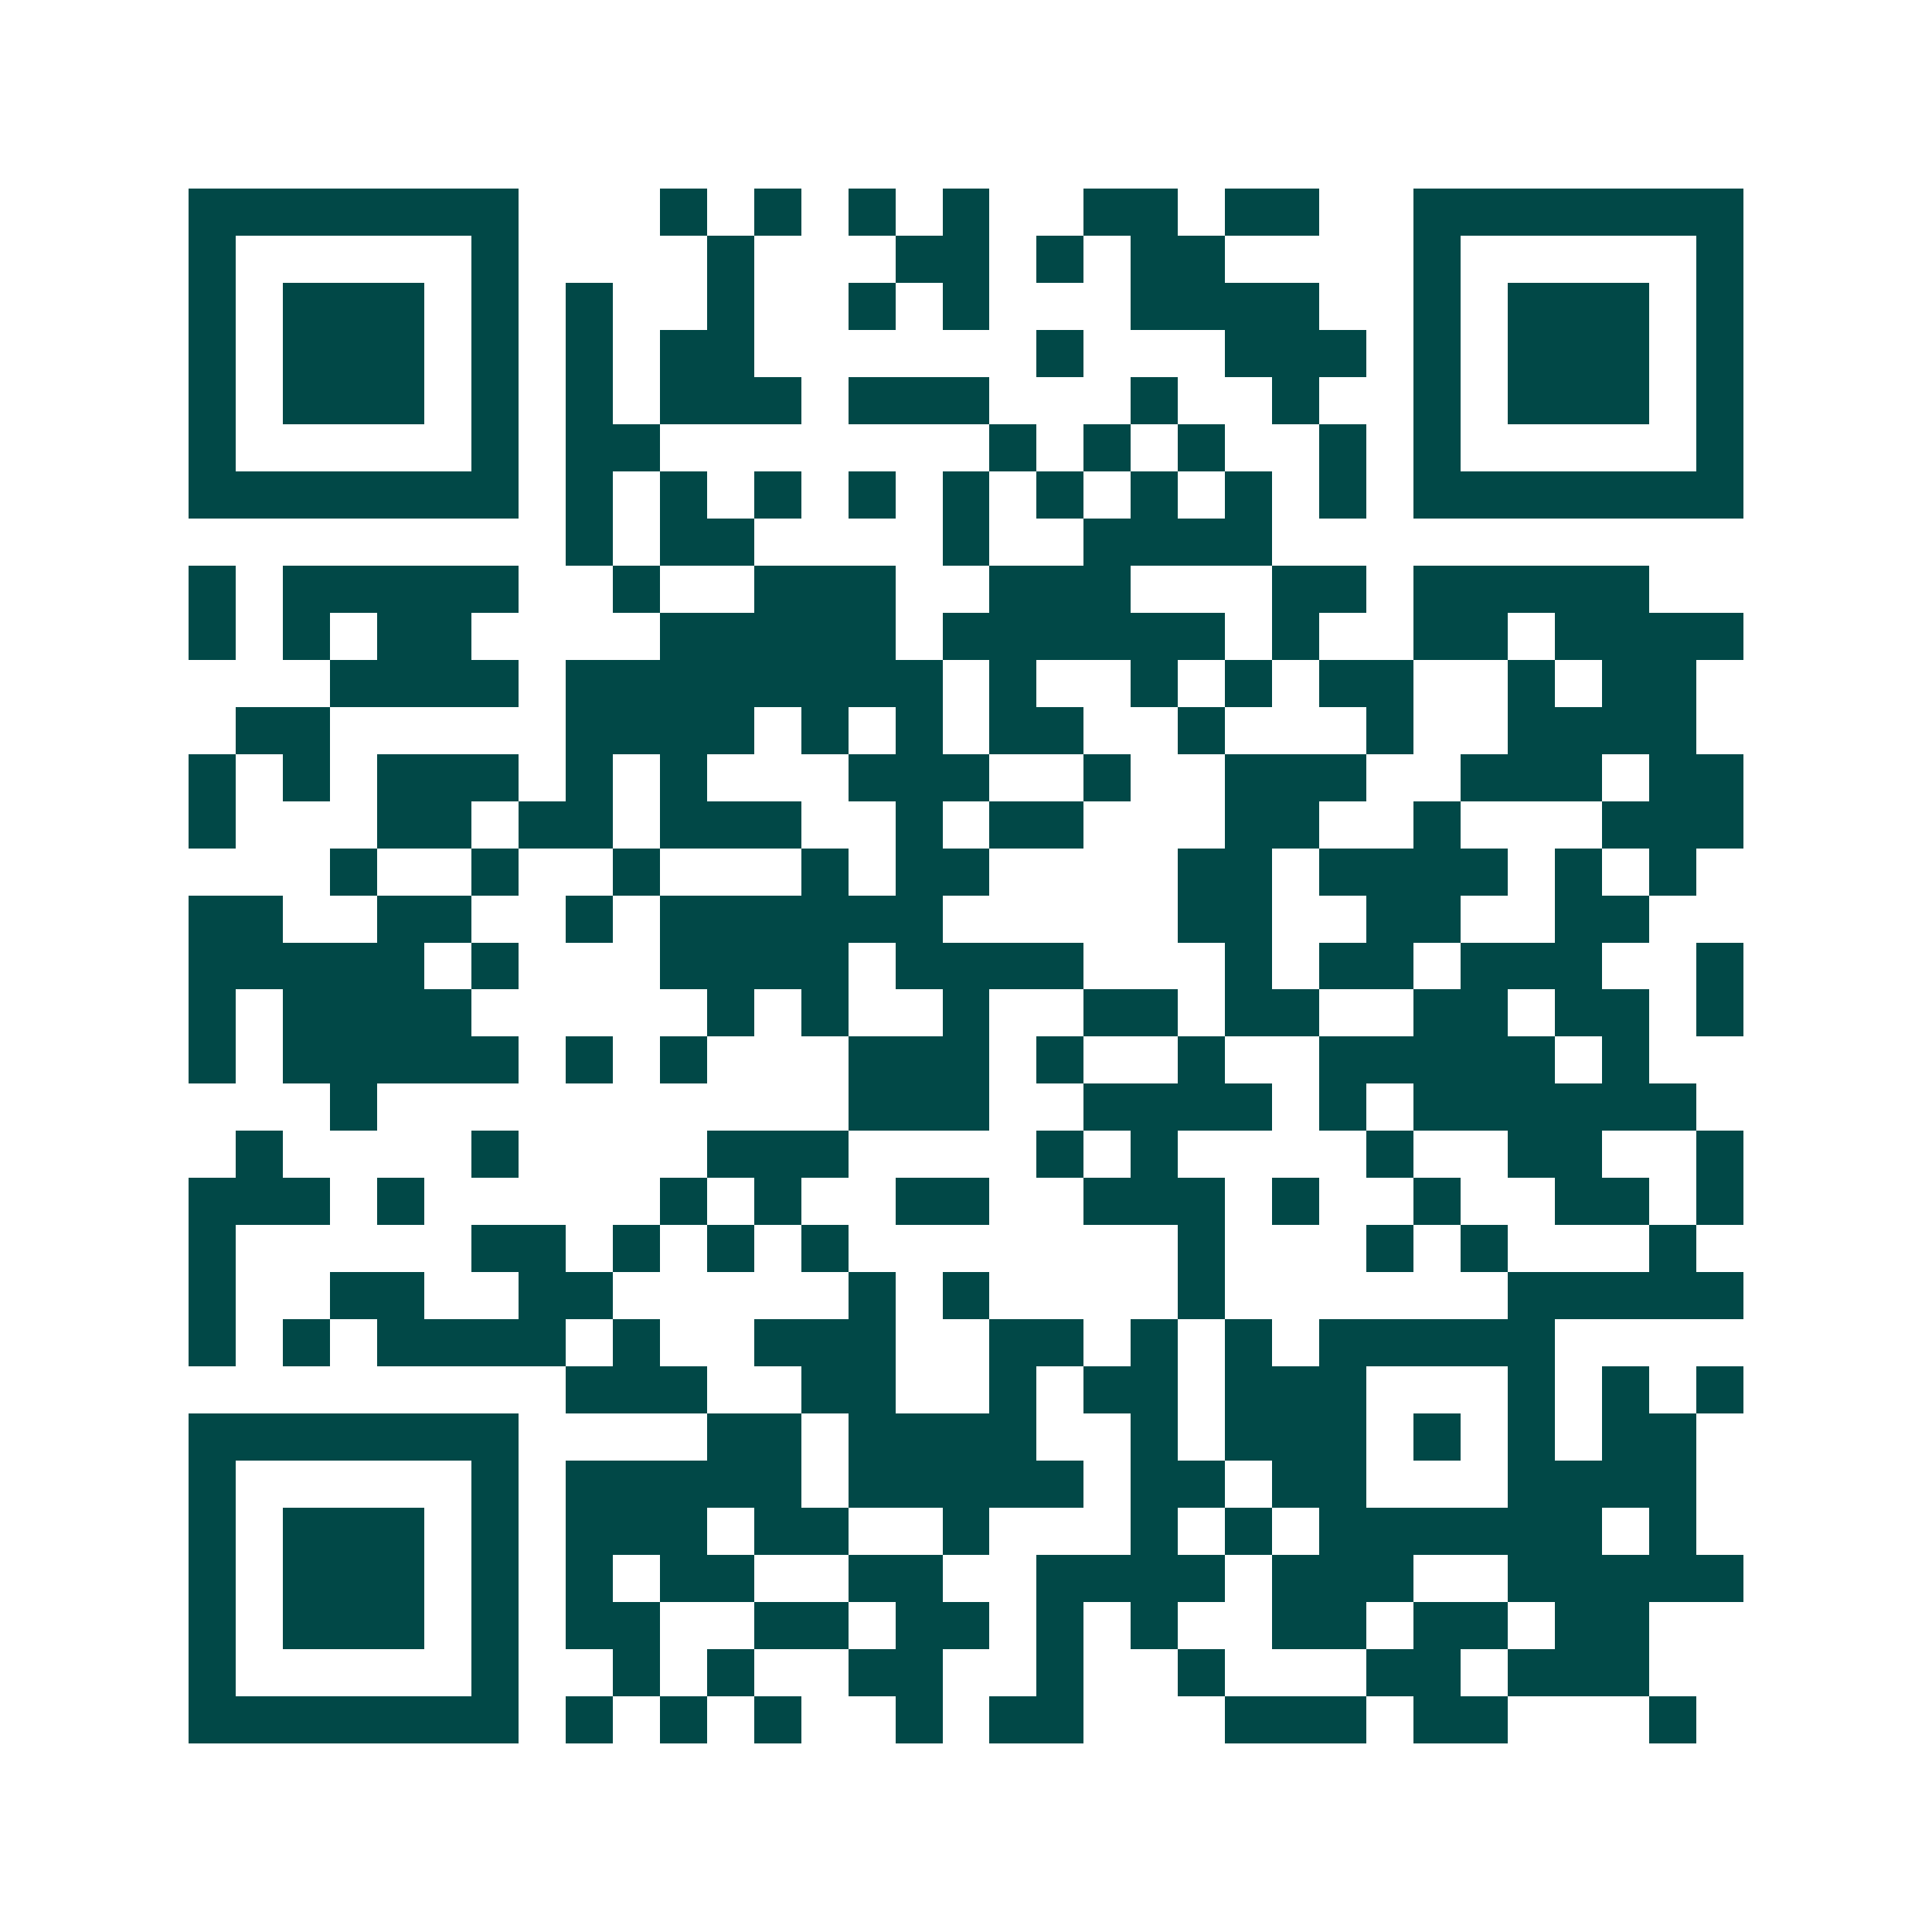 <svg xmlns="http://www.w3.org/2000/svg" width="200" height="200" viewBox="0 0 41 41" shape-rendering="crispEdges"><path fill="#ffffff" d="M0 0h41v41H0z"/><path stroke="#014847" d="M4 4.5h7m3 0h1m1 0h1m1 0h1m1 0h1m2 0h2m1 0h2m2 0h7M4 5.5h1m5 0h1m4 0h1m3 0h2m1 0h1m1 0h2m4 0h1m5 0h1M4 6.5h1m1 0h3m1 0h1m1 0h1m2 0h1m2 0h1m1 0h1m3 0h4m2 0h1m1 0h3m1 0h1M4 7.5h1m1 0h3m1 0h1m1 0h1m1 0h2m6 0h1m3 0h3m1 0h1m1 0h3m1 0h1M4 8.5h1m1 0h3m1 0h1m1 0h1m1 0h3m1 0h3m3 0h1m2 0h1m2 0h1m1 0h3m1 0h1M4 9.5h1m5 0h1m1 0h2m7 0h1m1 0h1m1 0h1m2 0h1m1 0h1m5 0h1M4 10.5h7m1 0h1m1 0h1m1 0h1m1 0h1m1 0h1m1 0h1m1 0h1m1 0h1m1 0h1m1 0h7M12 11.5h1m1 0h2m4 0h1m2 0h4M4 12.5h1m1 0h5m2 0h1m2 0h3m2 0h3m3 0h2m1 0h5M4 13.5h1m1 0h1m1 0h2m4 0h5m1 0h6m1 0h1m2 0h2m1 0h4M7 14.5h4m1 0h8m1 0h1m2 0h1m1 0h1m1 0h2m2 0h1m1 0h2M5 15.5h2m5 0h4m1 0h1m1 0h1m1 0h2m2 0h1m3 0h1m2 0h4M4 16.5h1m1 0h1m1 0h3m1 0h1m1 0h1m3 0h3m2 0h1m2 0h3m2 0h3m1 0h2M4 17.5h1m3 0h2m1 0h2m1 0h3m2 0h1m1 0h2m3 0h2m2 0h1m3 0h3M7 18.5h1m2 0h1m2 0h1m3 0h1m1 0h2m4 0h2m1 0h4m1 0h1m1 0h1M4 19.5h2m2 0h2m2 0h1m1 0h6m5 0h2m2 0h2m2 0h2M4 20.5h5m1 0h1m3 0h4m1 0h4m3 0h1m1 0h2m1 0h3m2 0h1M4 21.5h1m1 0h4m5 0h1m1 0h1m2 0h1m2 0h2m1 0h2m2 0h2m1 0h2m1 0h1M4 22.5h1m1 0h5m1 0h1m1 0h1m3 0h3m1 0h1m2 0h1m2 0h5m1 0h1M7 23.5h1m10 0h3m2 0h4m1 0h1m1 0h6M5 24.5h1m4 0h1m4 0h3m4 0h1m1 0h1m4 0h1m2 0h2m2 0h1M4 25.5h3m1 0h1m5 0h1m1 0h1m2 0h2m2 0h3m1 0h1m2 0h1m2 0h2m1 0h1M4 26.5h1m5 0h2m1 0h1m1 0h1m1 0h1m7 0h1m3 0h1m1 0h1m3 0h1M4 27.5h1m2 0h2m2 0h2m5 0h1m1 0h1m4 0h1m6 0h5M4 28.5h1m1 0h1m1 0h4m1 0h1m2 0h3m2 0h2m1 0h1m1 0h1m1 0h5M12 29.5h3m2 0h2m2 0h1m1 0h2m1 0h3m3 0h1m1 0h1m1 0h1M4 30.5h7m4 0h2m1 0h4m2 0h1m1 0h3m1 0h1m1 0h1m1 0h2M4 31.5h1m5 0h1m1 0h5m1 0h5m1 0h2m1 0h2m3 0h4M4 32.5h1m1 0h3m1 0h1m1 0h3m1 0h2m2 0h1m3 0h1m1 0h1m1 0h6m1 0h1M4 33.5h1m1 0h3m1 0h1m1 0h1m1 0h2m2 0h2m2 0h4m1 0h3m2 0h5M4 34.5h1m1 0h3m1 0h1m1 0h2m2 0h2m1 0h2m1 0h1m1 0h1m2 0h2m1 0h2m1 0h2M4 35.5h1m5 0h1m2 0h1m1 0h1m2 0h2m2 0h1m2 0h1m3 0h2m1 0h3M4 36.5h7m1 0h1m1 0h1m1 0h1m2 0h1m1 0h2m3 0h3m1 0h2m3 0h1"/></svg>
